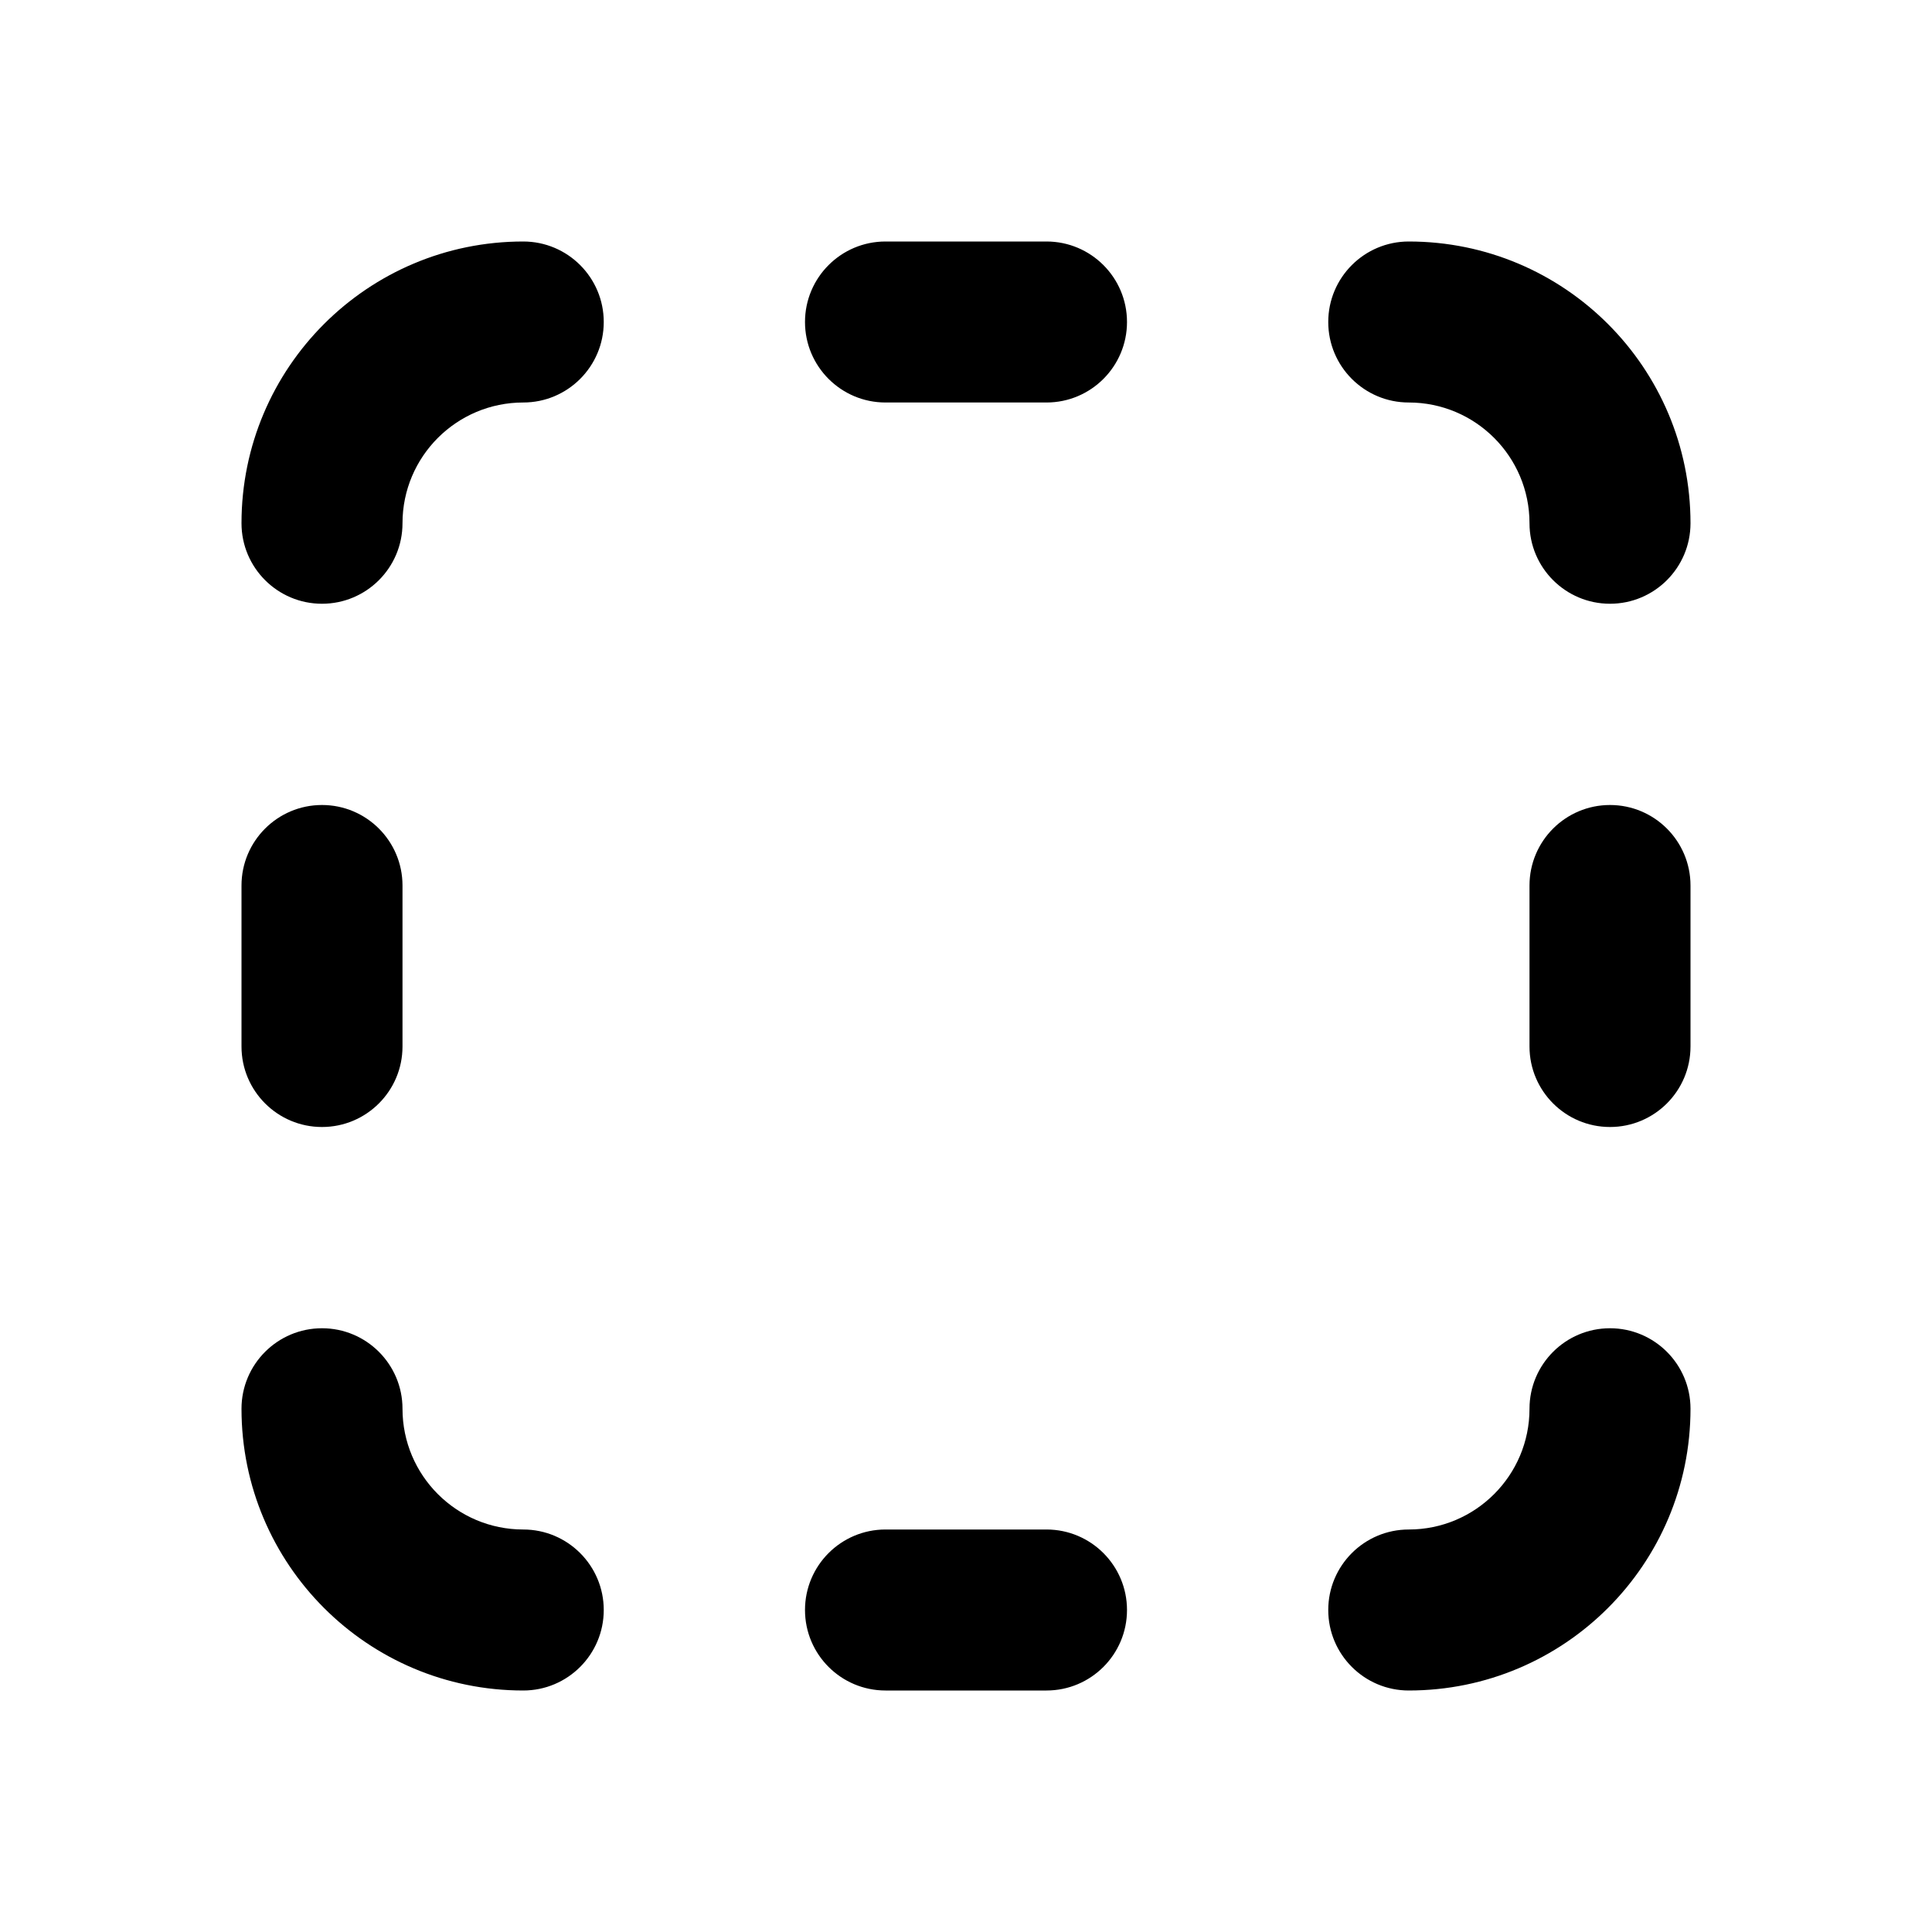 <svg xmlns="http://www.w3.org/2000/svg" viewBox="0 0 24 24" fill="none"><path d="M10 4C10 3.448 10.448 3 11 3H13C13.552 3 14 3.448 14 4C14 4.552 13.552 5 13 5H11C10.448 5 10 4.552 10 4ZM17.5 5C16.948 5 16.5 4.552 16.5 4C16.5 3.448 16.948 3 17.5 3C19.433 3 21 4.567 21 6.5C21 7.052 20.552 7.5 20 7.5C19.448 7.5 19 7.052 19 6.5C19 5.672 18.328 5 17.5 5ZM6.5 3C7.052 3 7.5 3.448 7.5 4C7.5 4.552 7.052 5 6.5 5C5.672 5 5 5.672 5 6.5C5 7.052 4.552 7.5 4 7.5C3.448 7.5 3 7.052 3 6.5C3 4.567 4.567 3 6.5 3ZM4 16.5C3.448 16.5 3 16.948 3 17.5C3 19.433 4.567 21 6.5 21C7.052 21 7.5 20.552 7.5 20C7.5 19.448 7.052 19 6.5 19C5.672 19 5 18.328 5 17.5C5 16.948 4.552 16.5 4 16.5ZM11 19C10.448 19 10 19.448 10 20C10 20.552 10.448 21 11 21H13C13.552 21 14 20.552 14 20C14 19.448 13.552 19 13 19H11ZM17.5 19C16.948 19 16.5 19.448 16.5 20C16.5 20.552 16.948 21 17.5 21C19.433 21 21 19.433 21 17.5C21 16.948 20.552 16.5 20 16.5C19.448 16.5 19 16.948 19 17.5C19 18.328 18.328 19 17.5 19ZM20 10C20.552 10 21 10.448 21 11V13C21 13.552 20.552 14 20 14C19.448 14 19 13.552 19 13V11C19 10.448 19.448 10 20 10ZM3 13C3 13.552 3.448 14 4 14C4.552 14 5 13.552 5 13V11C5 10.448 4.552 10 4 10C3.448 10 3 10.448 3 11V13Z" fill="currentColor"/></svg>
